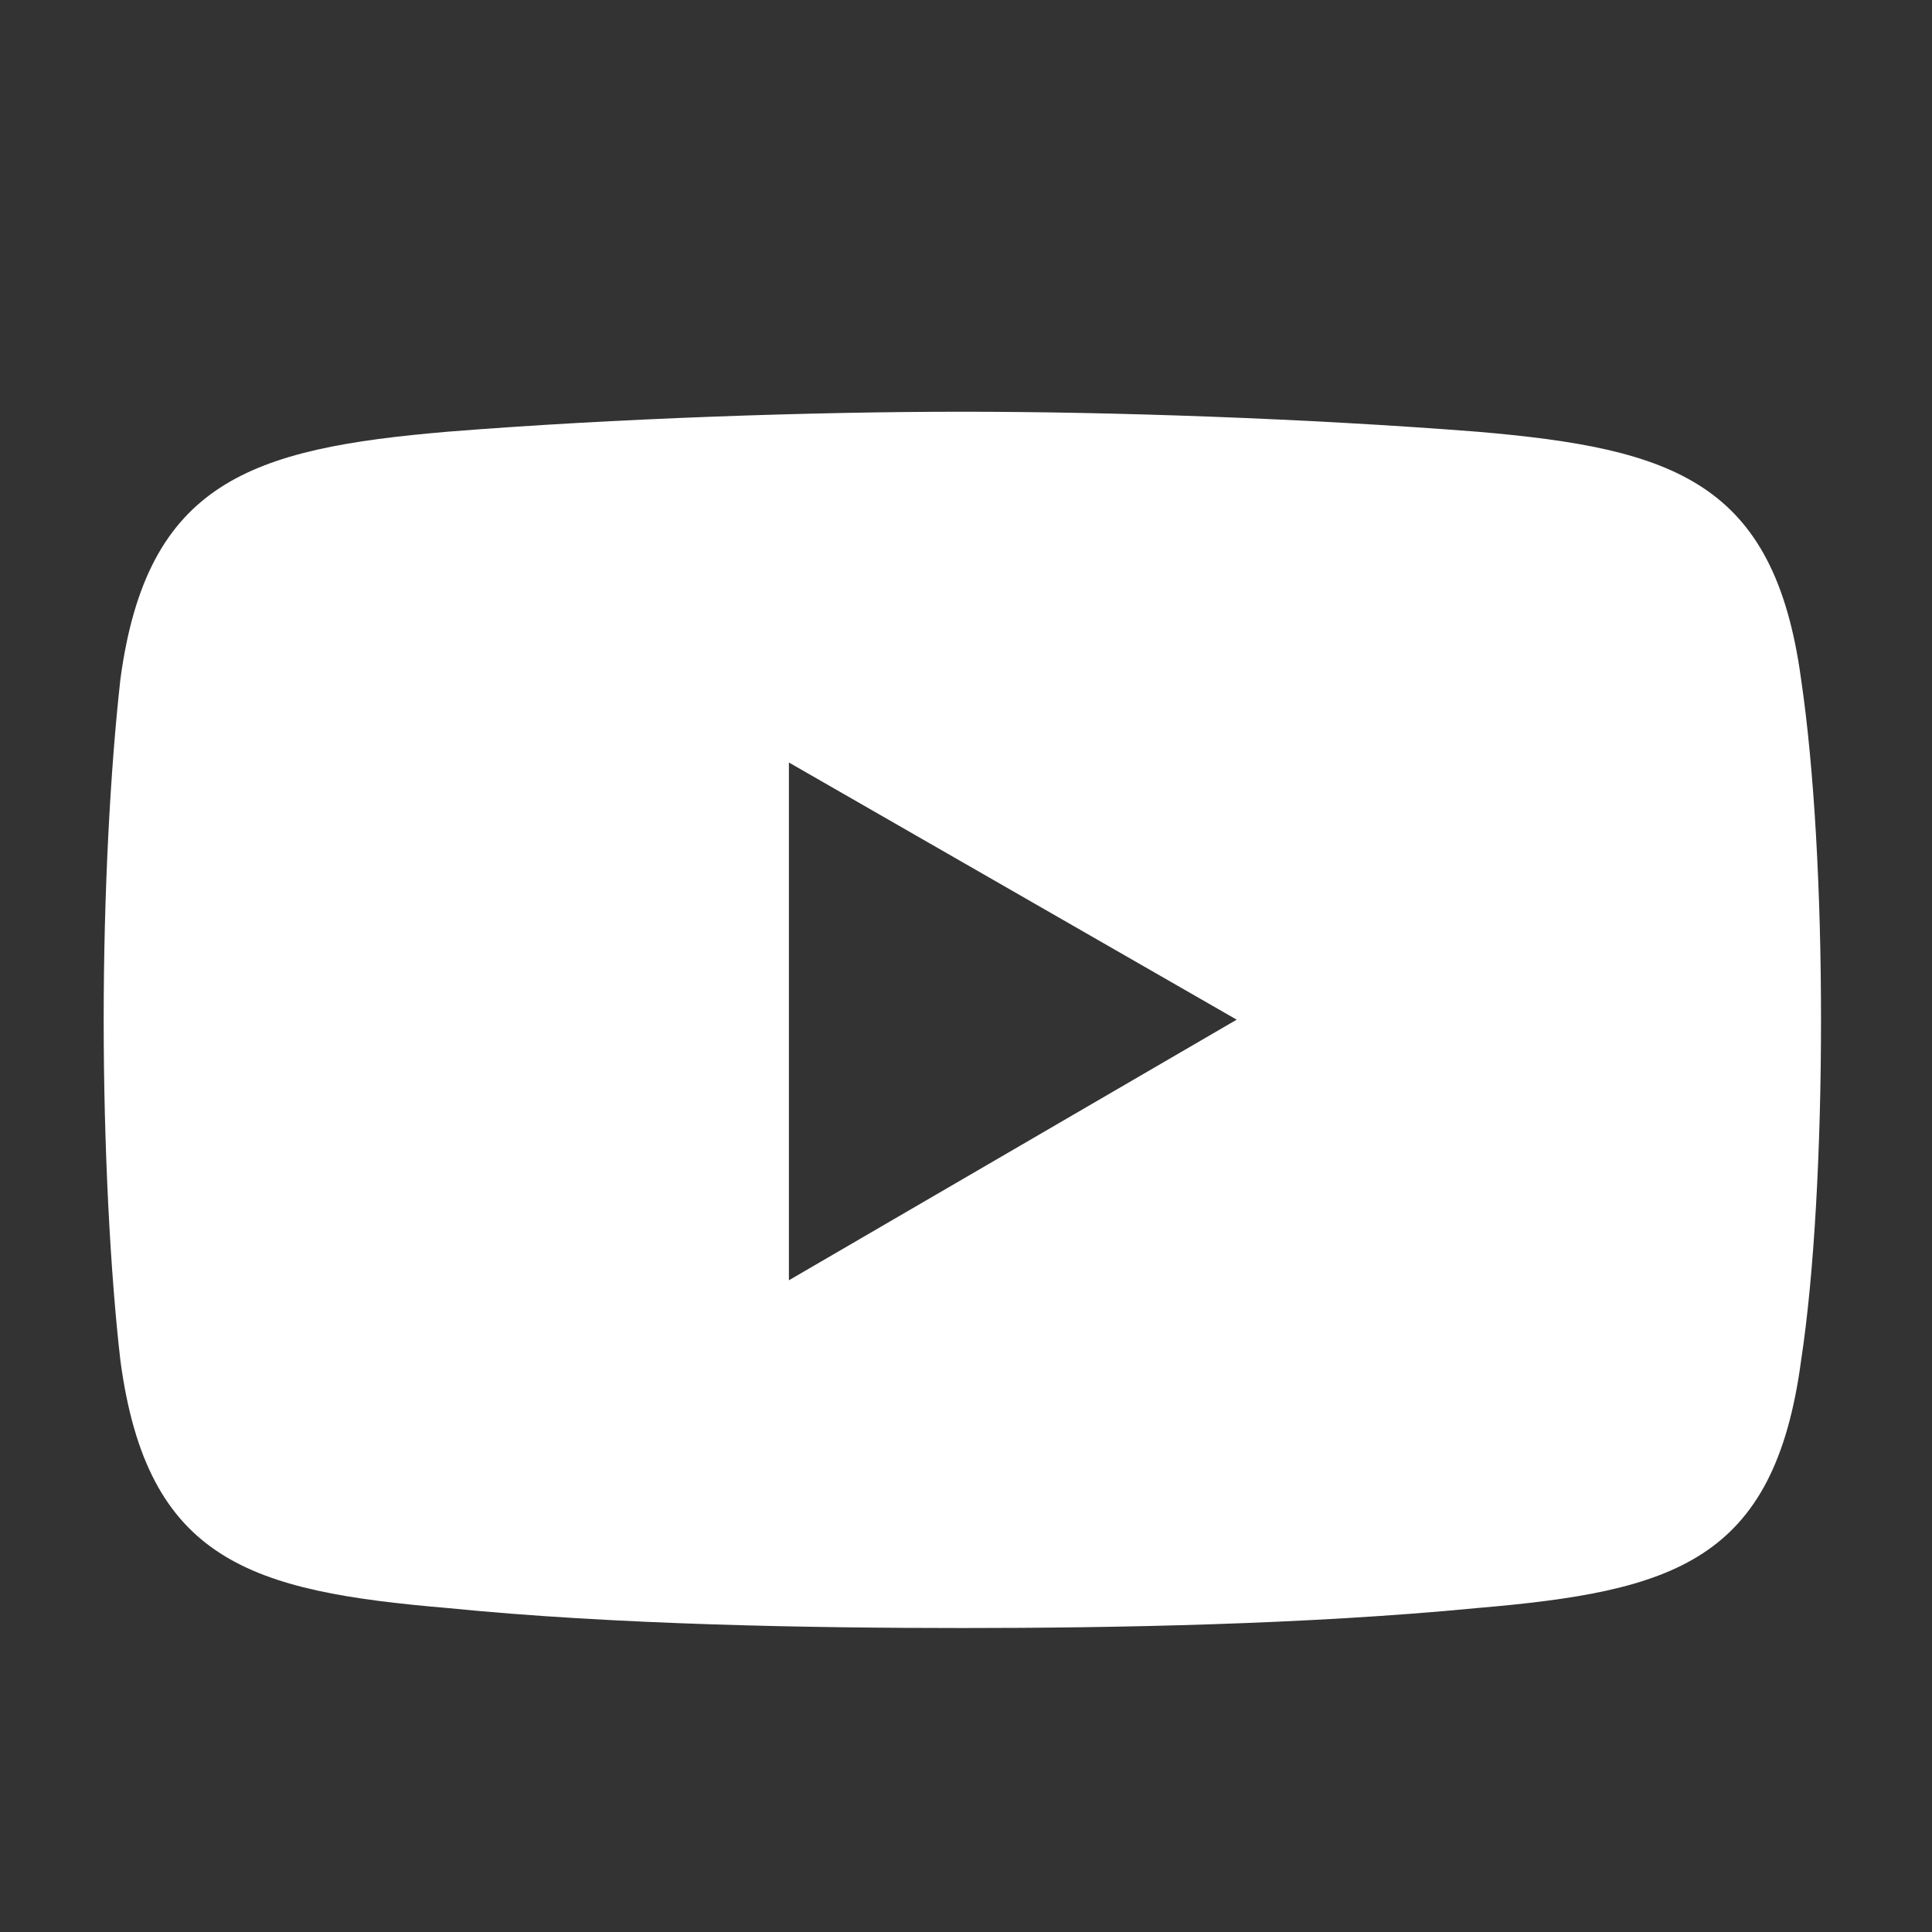 <?xml version="1.0" encoding="UTF-8"?>
<svg id="Layer_4" data-name="Layer 4" xmlns="http://www.w3.org/2000/svg" viewBox="0 0 90 90">
  <rect x="0" y="0" width="90" height="90" fill="#333333" stroke="none"/>
  <defs>
    <style>
      .cls-1 {
        fill: #fff;
        fill-rule: evenodd;
      }
    </style>
  </defs>
  <path class="cls-1" d="M83.9,31.63c-1.25-9.18-5.91-10.74-15.1-11.52-7.94-.62-16.96-.93-23.97-.93s-16.19.31-23.97.93c-9.18.78-14.01,2.33-15.25,11.52-.47,4.2-.78,9.96-.78,15.88s.31,11.83.78,15.88c1.25,9.34,6.07,10.74,15.25,11.52,7.78.78,16.97.93,23.97.93s16.03-.16,23.97-.93c9.18-.78,13.85-2.18,15.1-11.52.62-4.05.93-9.96.93-15.88s-.31-11.67-.93-15.88ZM36.75,59.64v-24.12l20.86,11.98-20.86,12.14Z"/>
</svg>